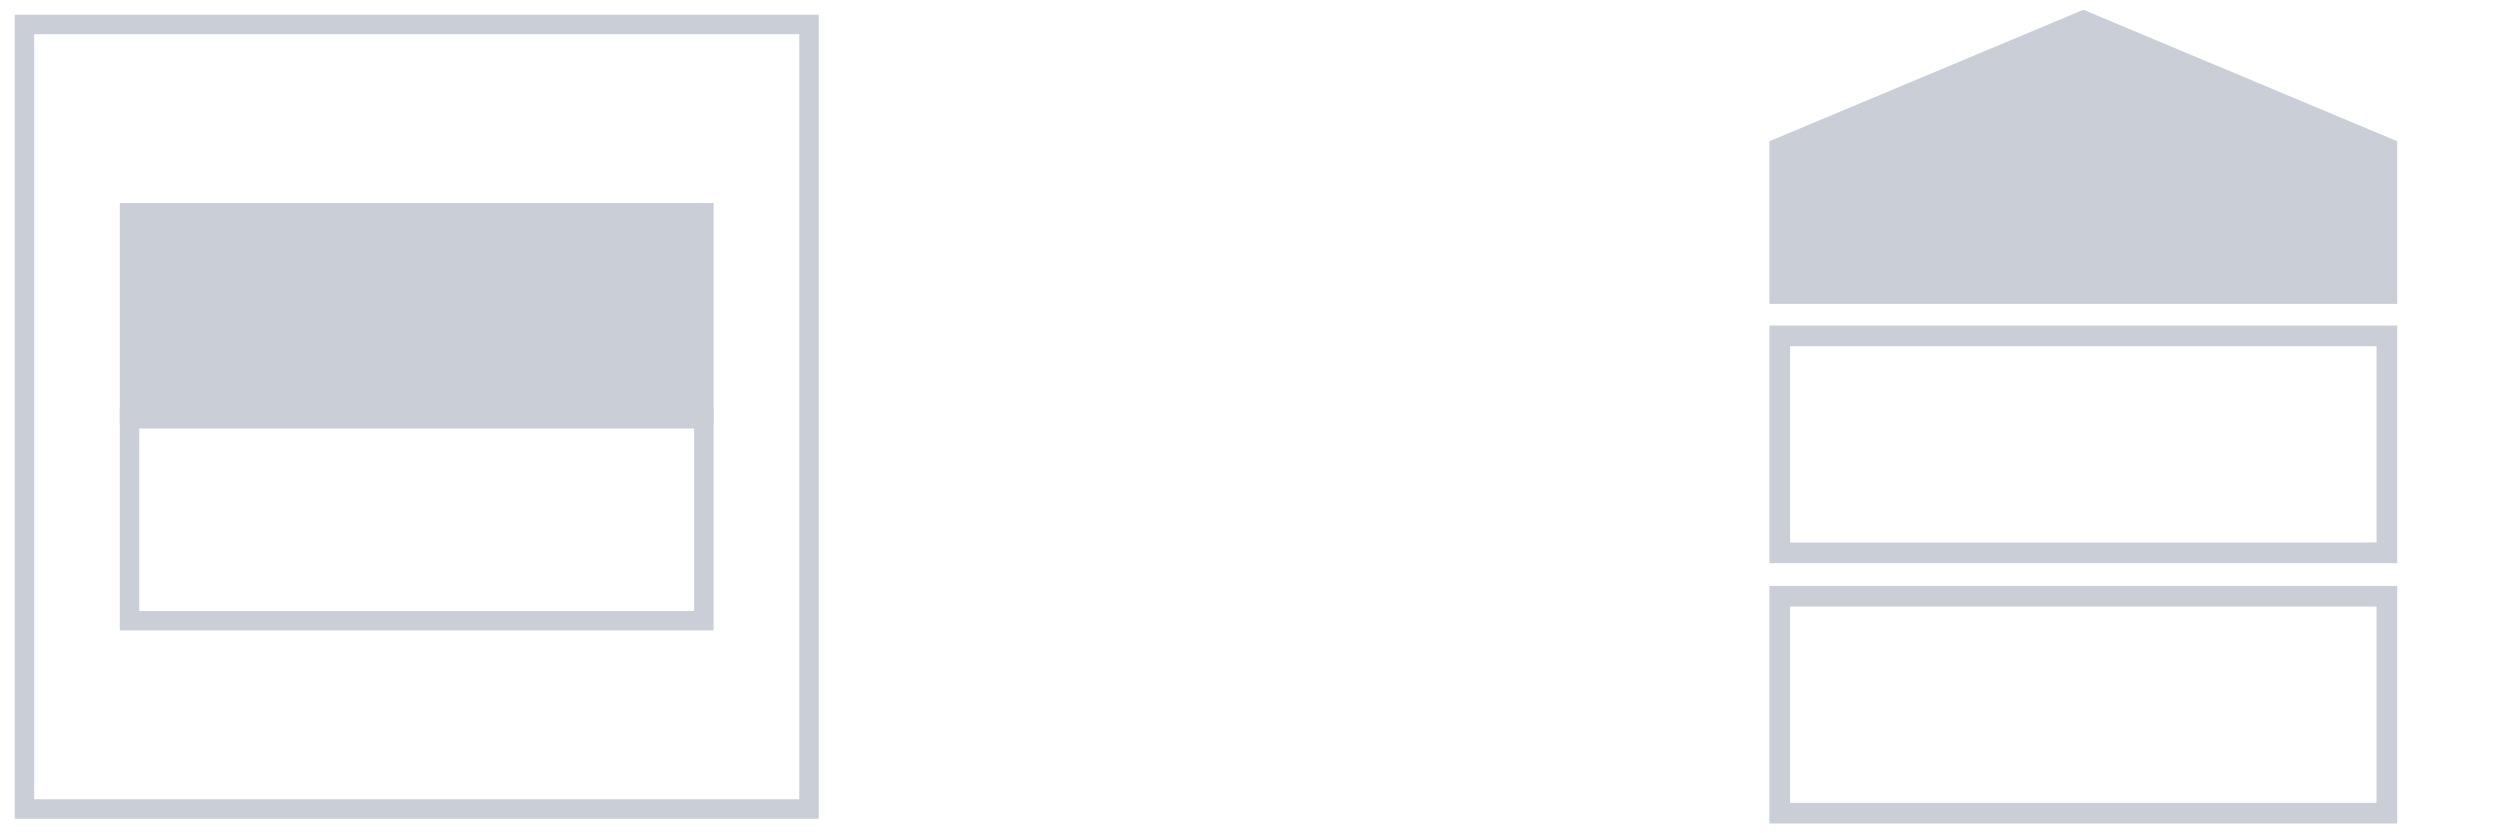 <?xml version="1.0" encoding="utf-8"?>
<!-- Generator: Adobe Illustrator 26.0.0, SVG Export Plug-In . SVG Version: 6.00 Build 0)  -->
<svg version="1.1" id="Livello_1" xmlns="http://www.w3.org/2000/svg" xmlns:xlink="http://www.w3.org/1999/xlink" x="0px" y="0px"
	 viewBox="0 0 2177 725.7" style="enable-background:new 0 0 2177 725.7;" xml:space="preserve">
<style type="text/css">
	.st0{fill:#95C11F;}
	.st1{fill:#FFFFFF;}
	.st2{fill:#2A3139;}
	.st3{fill:#5B6066;}
	.st4{fill:#A3ABBB;}
	.st5{fill:#C9CED7;}
	.st6{fill:#212121;}
	.st7{fill:#C2D1AA;}
	.st8{fill:none;stroke:#C9CED7;stroke-width:16.946;stroke-miterlimit:10;}
	.st9{fill:#C9CED7;stroke:#C9CED7;stroke-width:16.946;stroke-miterlimit:10;}
</style>
<polygon class="st5" points="2087.5,264.6 1540.8,264.6 1540.8,123 1814.2,8.5 2087.5,123 "/>
<path class="st5" d="M2069.5,528.2v170.9h-510.7V528.2H2069.5 M2087.5,510.2h-546.7v206.9h546.7V510.2L2087.5,510.2z"/>
<path class="st5" d="M2069.5,301.5v170.9h-510.7V301.5H2069.5 M2087.5,283.5h-546.7v206.9h546.7V283.5L2087.5,283.5z"/>
<rect x="21.3" y="21.3" class="st8" width="683.2" height="683.2"/>
<rect x="112.8" y="185.2" class="st9" width="500.1" height="175.8"/>
<rect x="112.8" y="364.7" class="st8" width="500.1" height="175.8"/>
</svg>
